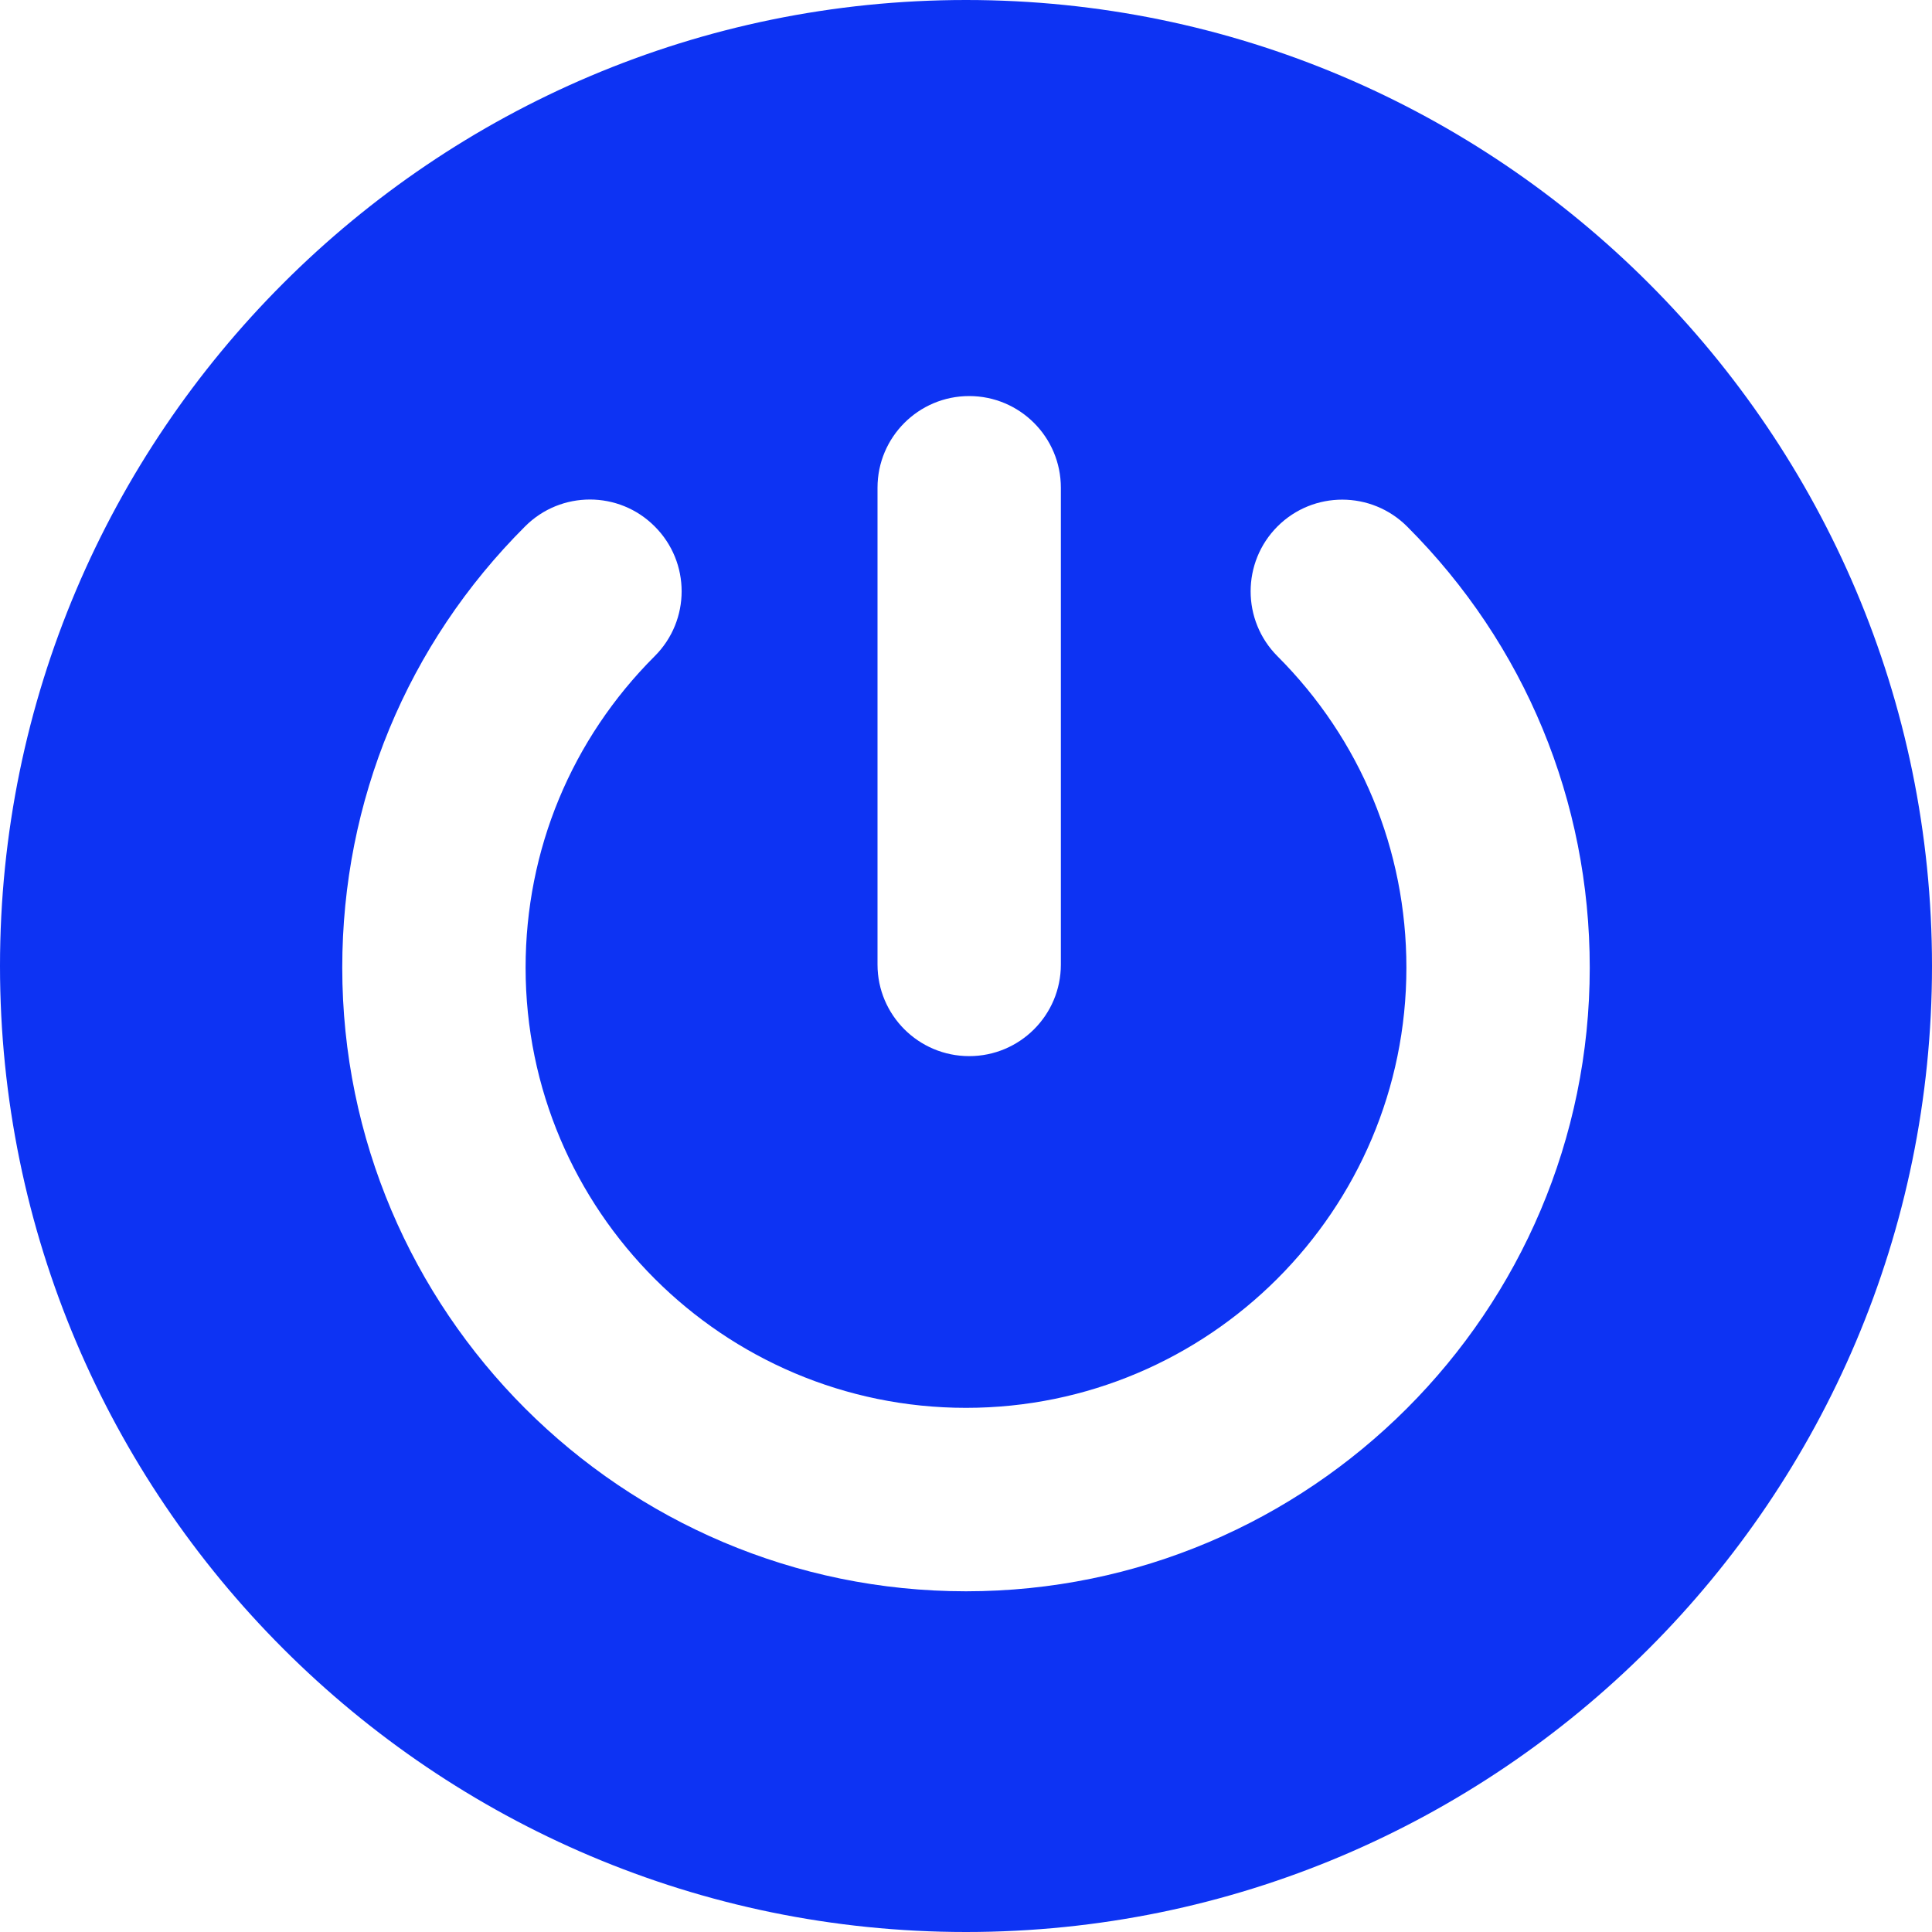<?xml version="1.0" encoding="UTF-8"?> <svg xmlns="http://www.w3.org/2000/svg" width="20" height="20" viewBox="0 0 20 20" fill="none"><g clip-path="url(#clip0_98_130)"><path d="M20 10C20 4.486 15.514 0 10 0C4.486 0 0 4.486 0 10C0 15.514 4.486 20 10 20C15.514 20 20 15.514 20 10ZM10.982 9.985C10.982 10.509 10.557 10.933 10.033 10.933C9.509 10.933 9.084 10.508 9.084 9.985V5.049C9.084 4.525 9.509 4.1 10.033 4.1C10.557 4.1 10.982 4.525 10.982 5.049V9.985ZM16.457 10.017C16.457 13.577 13.561 16.473 10 16.473C6.439 16.473 3.543 13.577 3.543 10.017C3.543 8.29 4.215 6.668 5.436 5.449C5.622 5.263 5.864 5.171 6.107 5.171C6.35 5.171 6.593 5.264 6.778 5.45C7.149 5.821 7.149 6.421 6.778 6.792C5.916 7.653 5.441 8.798 5.441 10.017C5.441 12.53 7.486 14.574 10 14.574C12.514 14.574 14.559 12.53 14.559 10.017C14.559 8.799 14.085 7.654 13.224 6.793C12.854 6.422 12.854 5.821 13.224 5.45C13.595 5.079 14.196 5.08 14.567 5.451C15.786 6.67 16.457 8.292 16.457 10.017Z" fill="#0D33F3"></path></g><defs><clipPath id="clip0_98_130"><rect width="20" height="20" fill="white"></rect></clipPath></defs></svg> 